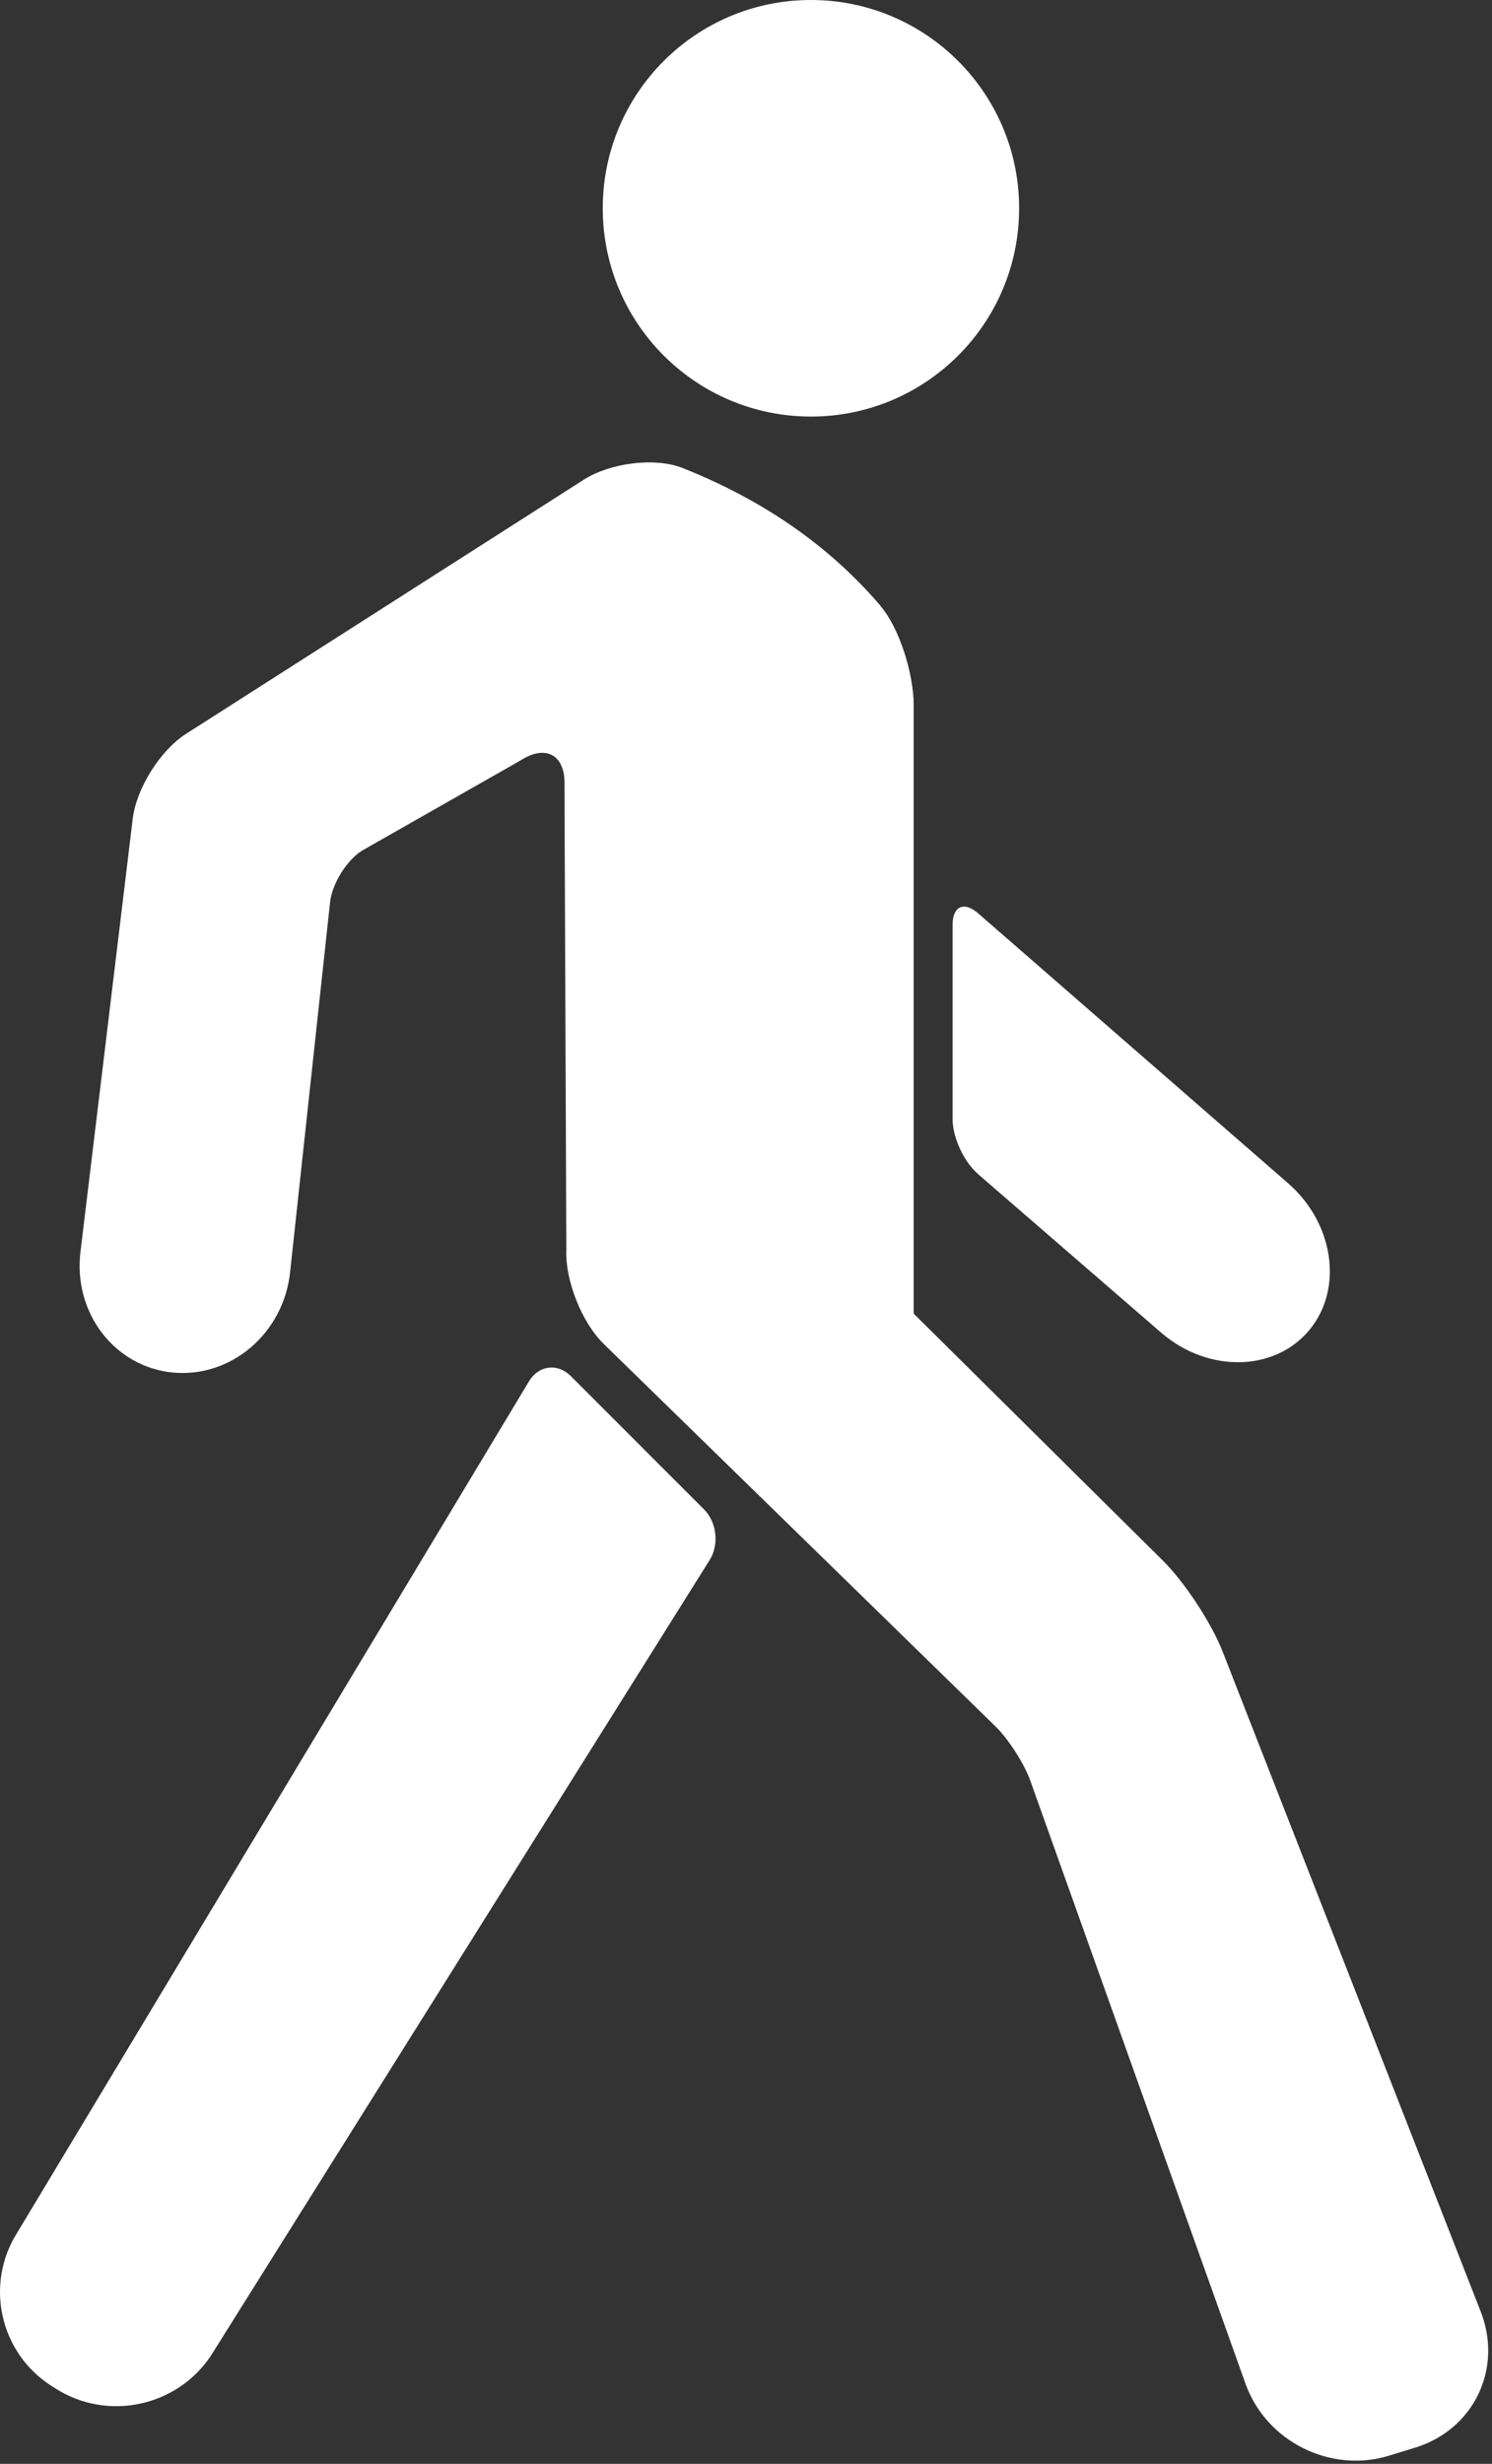 <?xml version="1.0" encoding="UTF-8"?> <svg xmlns="http://www.w3.org/2000/svg" width="163" height="269" viewBox="0 0 163 269" fill="none"><rect x="0" y="0" width="163" height="269" fill="#333333" stroke="none"/><path d="M96.16 66.12C98.34 68.66 99.82 73.67 99.82 77.02V143.42L127.04 170.38C129.42 172.74 132.34 177.18 133.56 180.29L161.77 252.38C164.21 258.62 161 265.27 154.6 267.23L151.74 268.11C145.34 270.07 138.32 266.55 136.07 260.25L112.57 194.44C111.9 192.55 110.18 189.88 108.74 188.47L65.96 146.73C63.56 144.39 61.73 139.78 61.87 136.44L61.67 85.79C61.81 82.44 59.65 81.21 56.84 83.04L39.5 92.9C37.82 94 36.28 96.51 36.06 98.5L31.69 138.92C30.97 145.58 25.23 150.47 18.86 149.85C12.5 149.22 7.99 143.33 8.79 136.68L14.5 89.39C14.9 86.07 17.51 81.91 20.34 80.11L63.78 52.37C66.6 50.57 71.5 49.87 74.61 51.11C83.16 54.52 90.43 59.41 96.16 66.1V66.12ZM57.84 150.73L1.9 243.73C-1.7 249.38 -0.03 256.88 5.61 260.48L6.08 260.78C11.73 264.38 19.31 262.78 23.03 257.21L77.48 170.4C78.59 168.73 78.34 166.22 76.92 164.8L62.36 150.24C60.94 148.82 58.91 149.04 57.83 150.74L57.84 150.73ZM106.84 128.18L126.95 145.58C132.06 149.91 139.26 149.75 143.03 145.23C146.8 140.71 145.73 133.5 140.66 129.13L106.83 99.69C105.31 98.38 104.07 98.95 104.07 100.96V122.18C104.07 124.19 105.31 126.87 106.85 128.17L106.84 128.18ZM88.6 45.48C101.16 45.48 111.34 35.3 111.34 22.74C111.34 10.18 101.15 0 88.59 0C76.03 0 65.85 10.18 65.85 22.74C65.85 35.3 76.03 45.48 88.59 45.48H88.6Z" fill="white"></path></svg> 